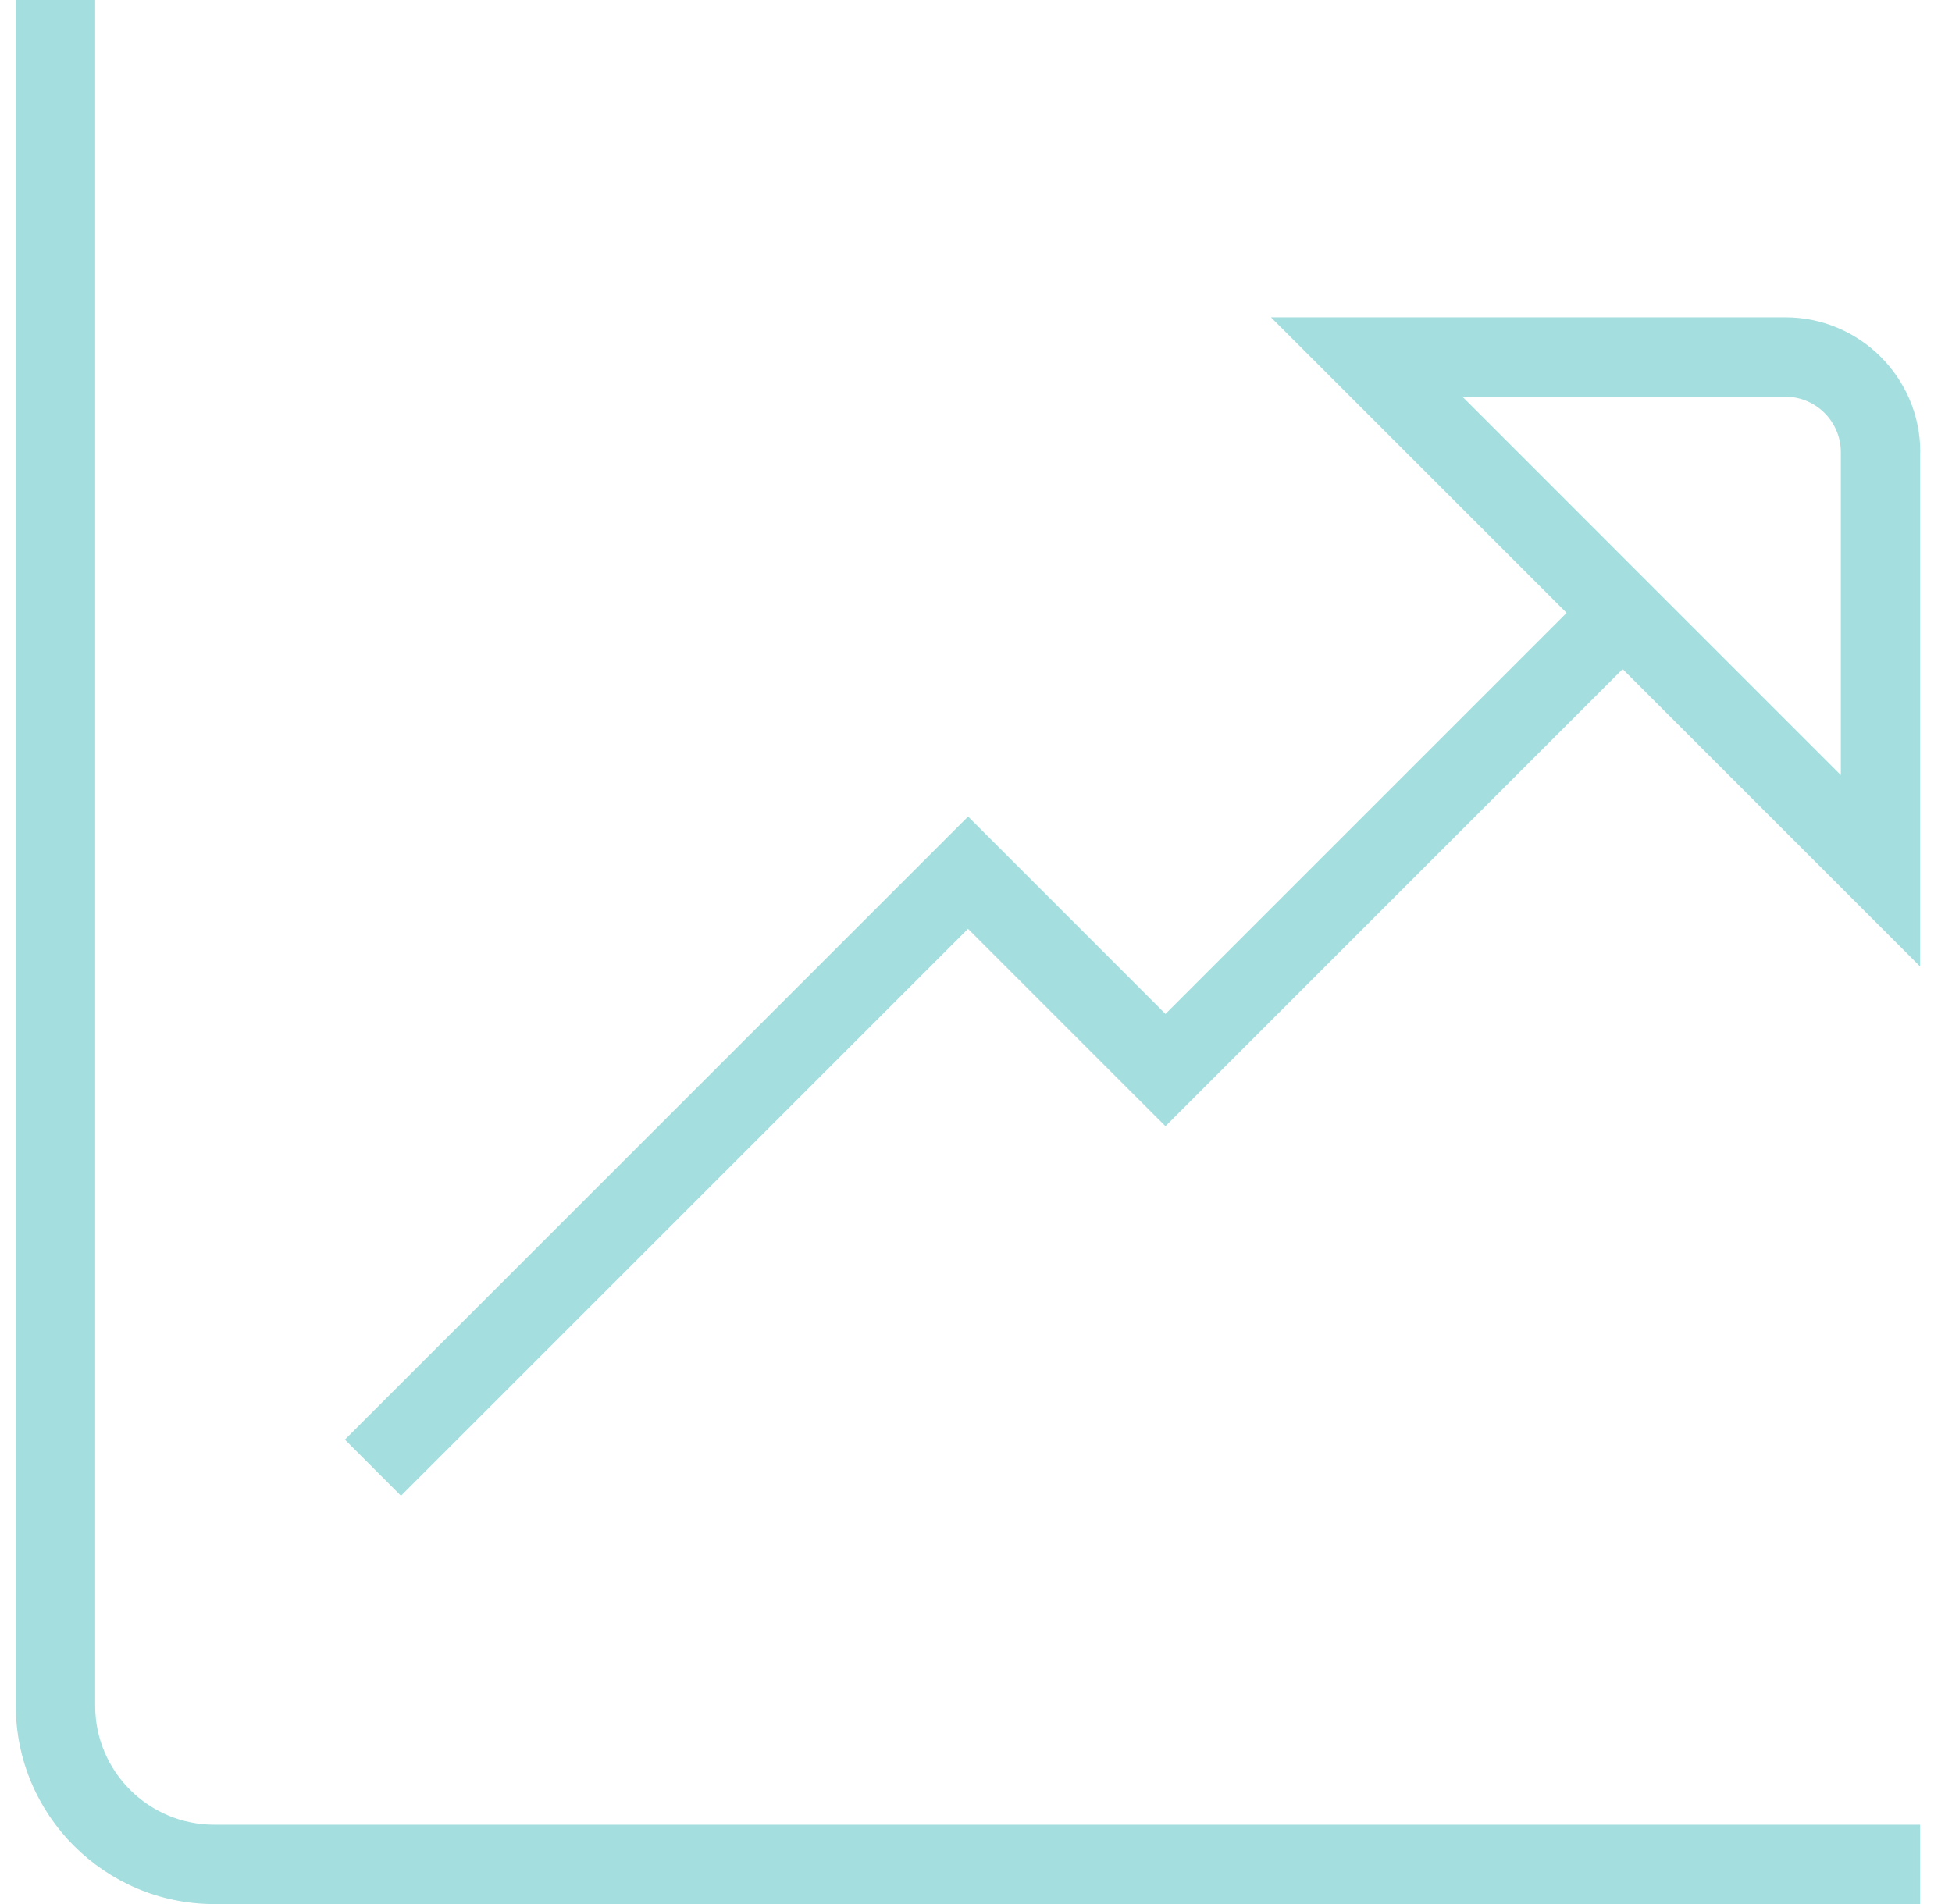 <svg width="41" height="40" viewBox="0 0 41 40" fill="none" xmlns="http://www.w3.org/2000/svg">
<path d="M4.499 38.334H40.332V40.001H4.499C2.202 40.001 0.332 38.131 0.332 35.834V-0.039H1.999V35.834C1.999 37.213 3.12 38.334 4.499 38.334ZM40.332 9.501V20.306L34.082 14.056L24.479 23.659L20.332 19.513L8.422 31.423L7.244 30.244L20.334 17.154L24.48 21.301L32.905 12.876L26.695 6.666H37.5C39.064 6.666 40.334 7.938 40.334 9.499L40.332 9.501ZM38.665 9.501C38.665 8.858 38.142 8.334 37.499 8.334H30.717L38.665 16.283V9.501Z" fill="#A5DEDE"/>
</svg>
